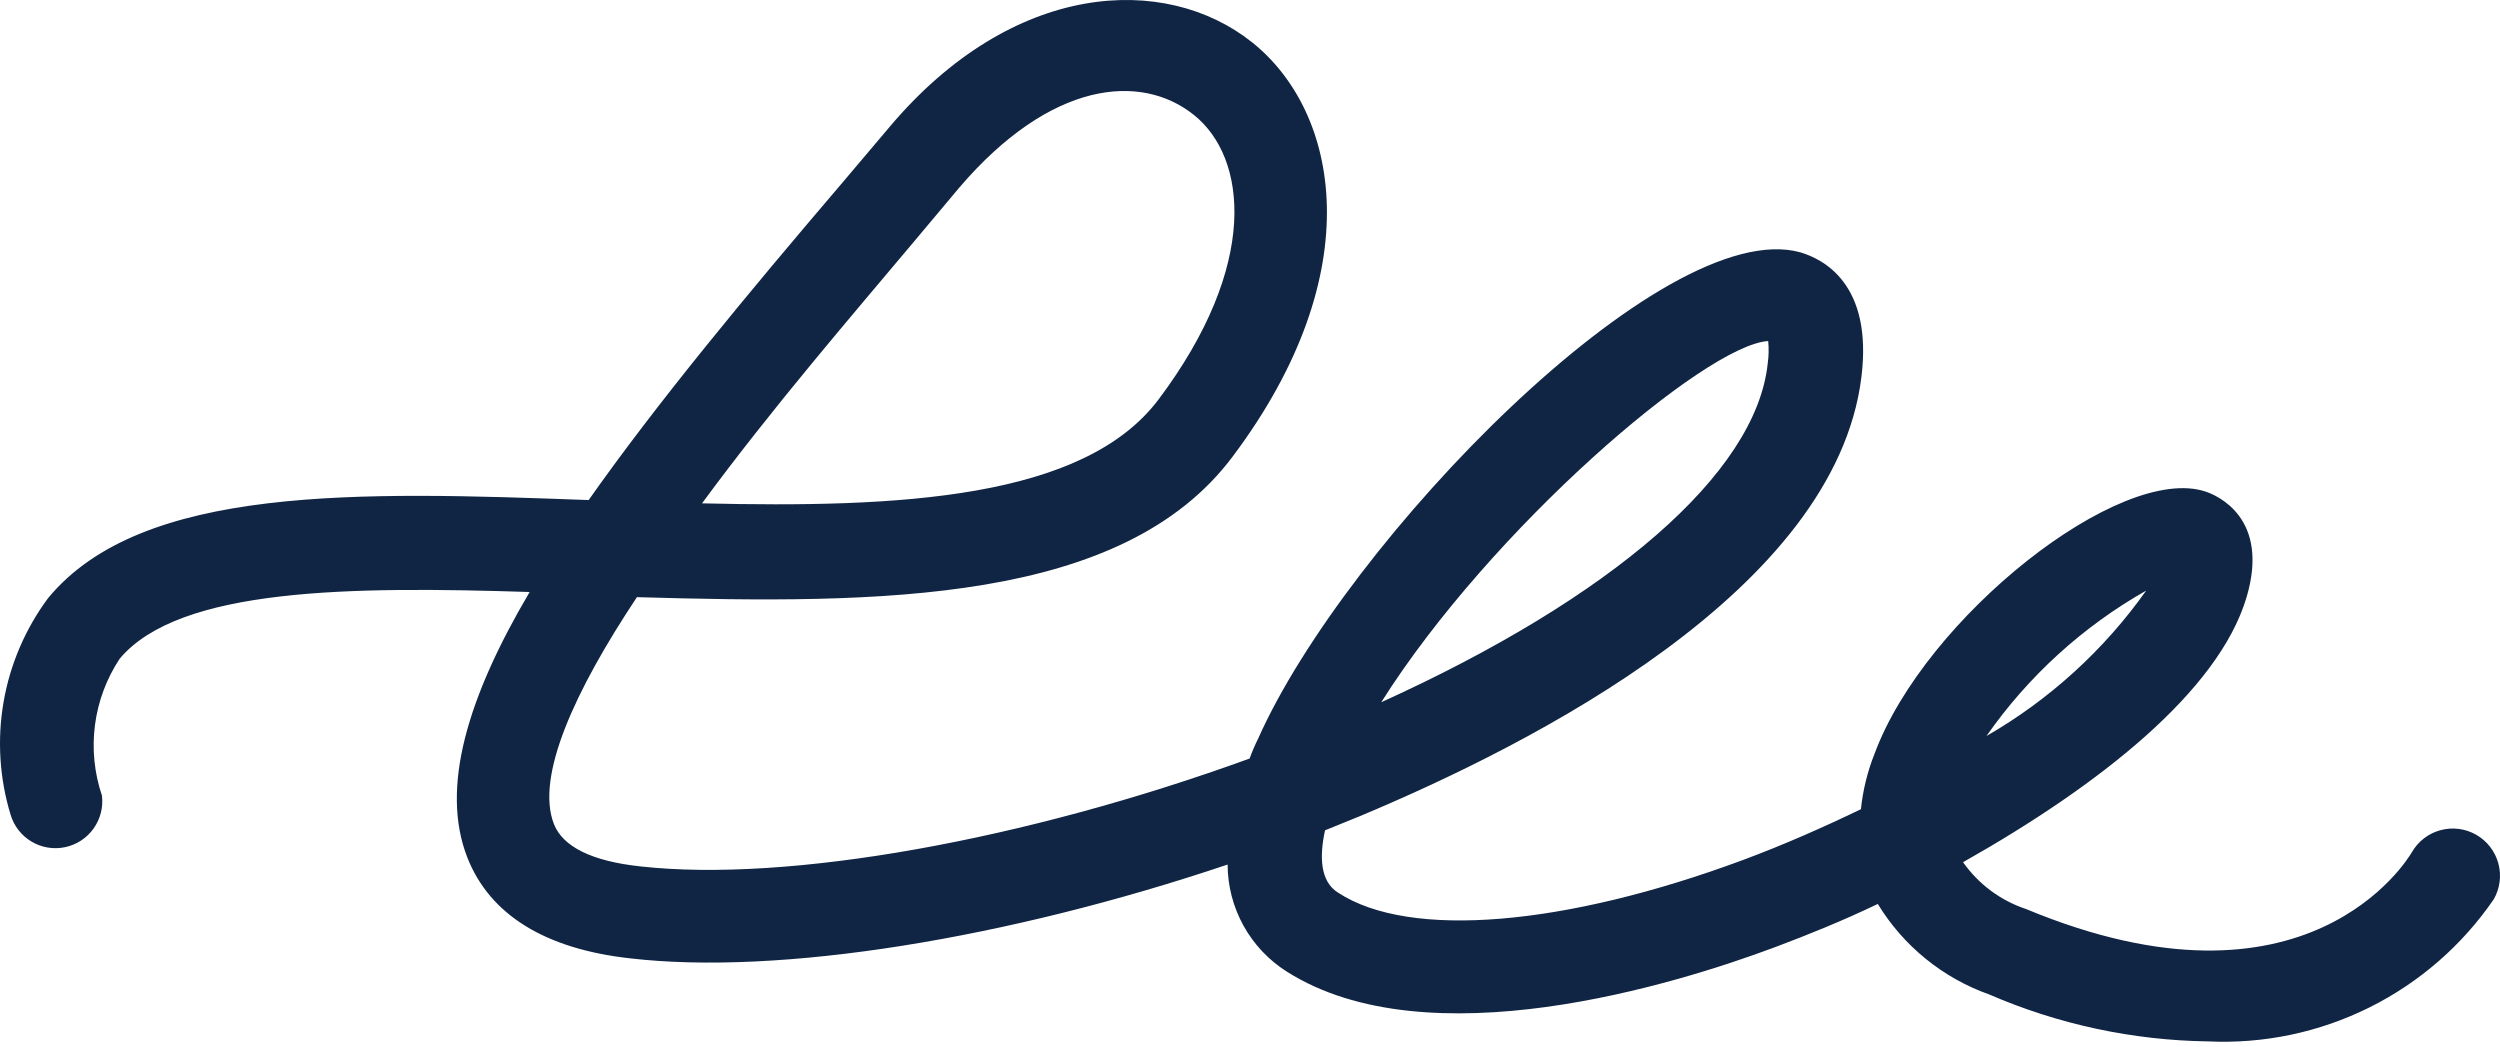 <?xml version="1.0" encoding="UTF-8"?> <svg xmlns="http://www.w3.org/2000/svg" width="308" height="129" viewBox="0 0 308 129" fill="none"> <path d="M272.031 128.3C262.755 128.171 253.593 126.207 245.078 122.521C239.356 120.493 234.507 116.554 231.343 111.367C227.13 113.39 222.86 115.123 218.705 116.684C206.354 121.307 175.883 130.728 158.512 119.689C156.293 118.281 154.463 116.336 153.192 114.033C151.921 111.73 151.25 109.144 151.241 106.512C124.117 115.644 96.011 120.209 77.659 118.071C67.156 116.915 60.346 112.696 57.576 105.645C54.229 97.092 57.576 85.938 65.252 72.935C43.322 72.241 22.142 72.357 14.755 81.141C13.126 83.599 12.08 86.399 11.7 89.324C11.32 92.249 11.615 95.223 12.561 98.017C12.736 99.453 12.366 100.903 11.525 102.08C10.685 103.257 9.434 104.075 8.02 104.372C6.606 104.67 5.132 104.426 3.889 103.688C2.646 102.95 1.725 101.772 1.308 100.386C-0.064 95.885 -0.362 91.123 0.44 86.486C1.242 81.848 3.121 77.464 5.925 73.686C17.467 59.7 44.301 60.567 72.522 61.607C80.948 49.644 91.914 36.41 103.803 22.482L109.574 15.662C124.809 -2.427 143.565 -3.294 154.242 5.201C164.918 13.697 168.957 33.462 151.875 56.233C138.313 74.379 108.419 74.437 78.467 73.57C70.791 85.129 65.943 95.705 68.252 101.542C69.348 104.316 72.927 106.108 78.929 106.743C97.108 108.766 126.309 103.507 153.953 93.451C154.25 92.622 154.597 91.811 154.991 91.024C165.783 66.751 204.912 26.354 221.821 31.093C224.534 31.902 230.767 34.907 229.324 46.465C226.092 72.703 188.926 91.602 167.516 100.559L163.245 102.294C162.553 105.472 162.609 108.593 164.86 109.98C173.69 115.759 192.85 114.083 214.781 105.935C219.744 104.085 224.592 101.947 229.266 99.693C229.508 97.353 230.071 95.058 230.94 92.873C237.173 76.056 261.237 57.042 271.741 60.567C273.126 61.029 279.705 63.803 276.762 73.628C273.3 85.187 258.642 96.745 241.848 106.223C243.76 108.936 246.488 110.962 249.637 112.003C284.263 126.393 296.614 105.877 297.133 105.01C297.898 103.668 299.164 102.687 300.653 102.28C302.141 101.874 303.729 102.076 305.068 102.842C306.407 103.609 307.39 104.877 307.796 106.367C308.202 107.857 307.998 109.448 307.232 110.789C303.339 116.468 298.064 121.057 291.903 124.121C285.742 127.186 278.902 128.624 272.031 128.3ZM264.411 72.761C256.6 77.189 249.878 83.311 244.734 90.677C252.506 86.196 259.218 80.084 264.411 72.761ZM217.84 42.016C210.106 42.478 183.675 65.132 170.17 86.516C198.449 73.686 216.339 58.371 217.782 44.79C217.912 43.871 217.932 42.939 217.84 42.016ZM86.489 62.012C110.786 62.59 133.524 61.492 142.757 49.182C155.165 32.653 153.665 19.419 147.086 14.159C140.507 8.9 129.426 9.998 118.23 23.059L112.459 29.937C105.188 38.606 95.204 50.164 86.489 62.012Z" fill="#102544"></path> </svg> 
